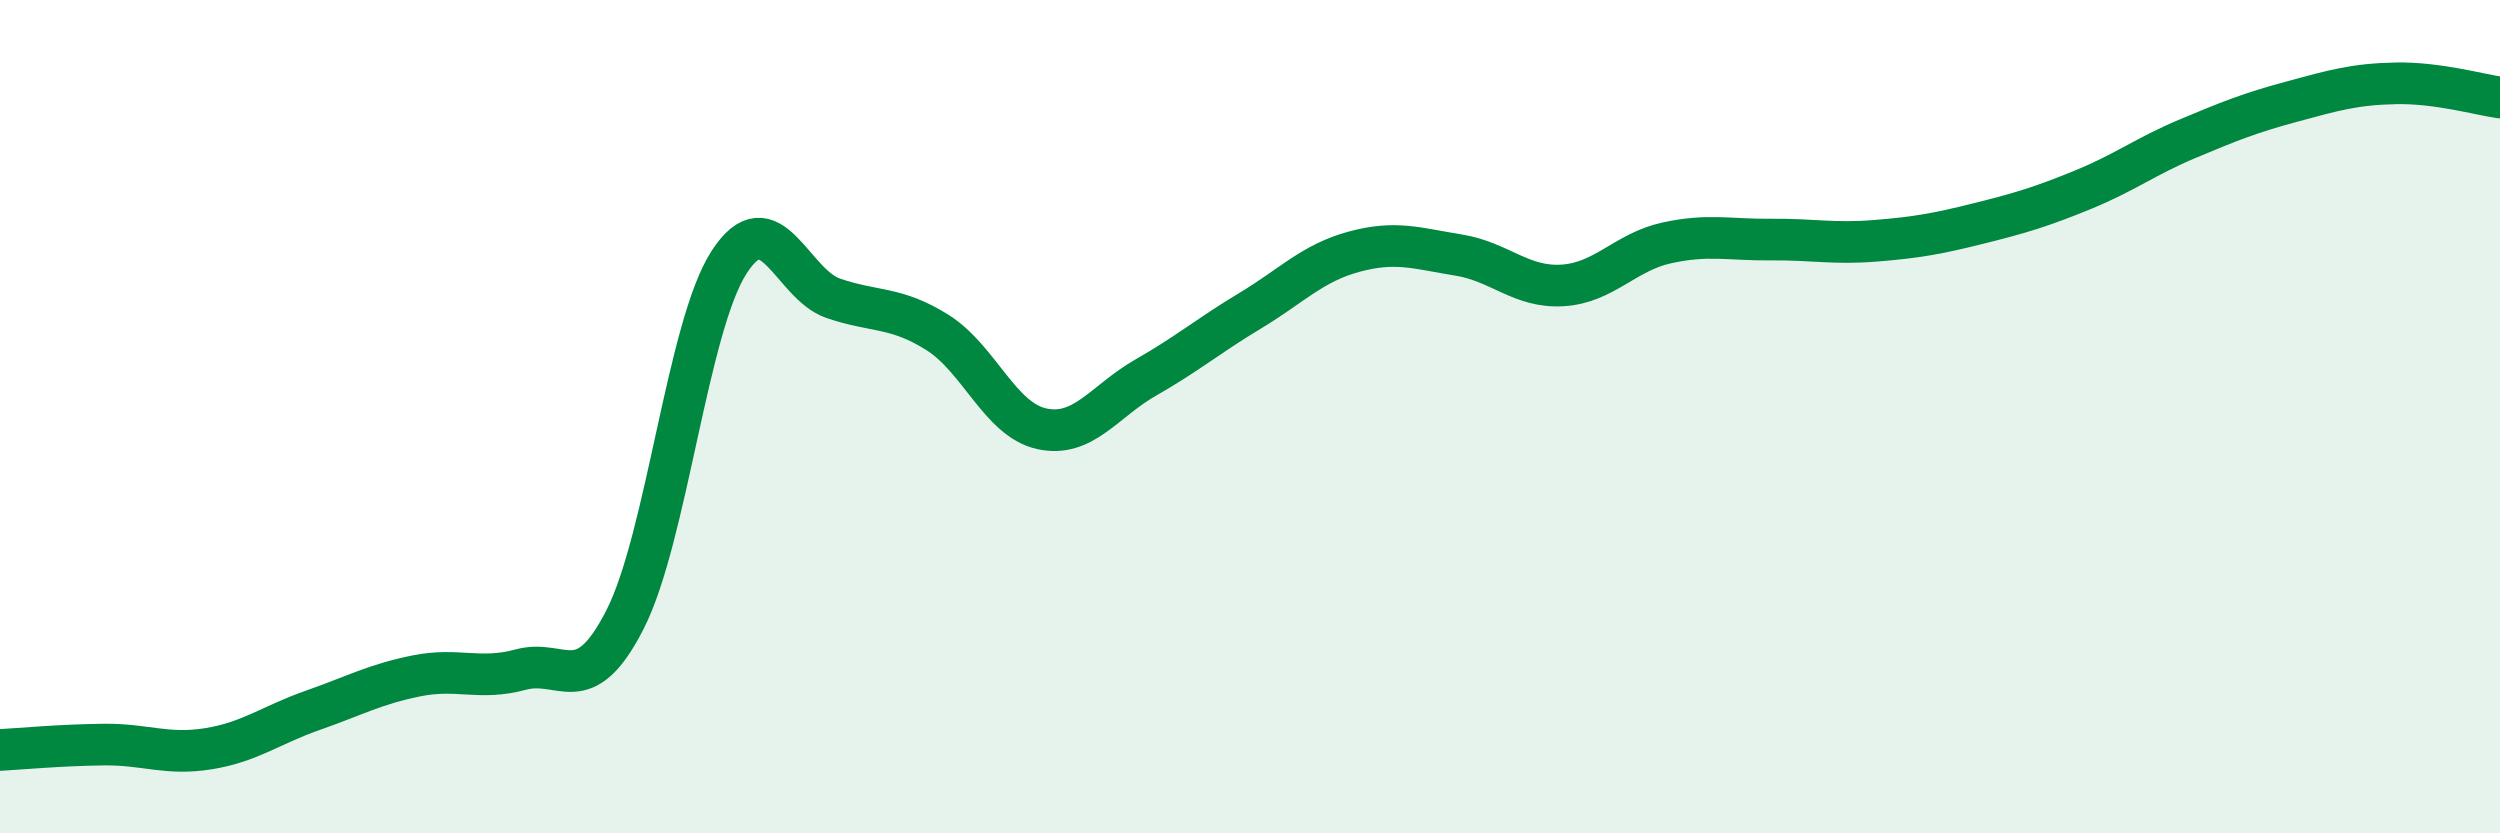 
    <svg width="60" height="20" viewBox="0 0 60 20" xmlns="http://www.w3.org/2000/svg">
      <path
        d="M 0,18 C 0.5,17.97 1.5,17.88 2.5,17.87 C 3.5,17.86 4,18.13 5,17.97 C 6,17.81 6.5,17.4 7.5,17.05 C 8.5,16.7 9,16.42 10,16.22 C 11,16.02 11.5,16.34 12.5,16.07 C 13.5,15.8 14,16.83 15,14.87 C 16,12.91 16.5,7.83 17.5,6.29 C 18.5,4.75 19,6.82 20,7.16 C 21,7.5 21.5,7.35 22.5,7.98 C 23.5,8.61 24,10.07 25,10.29 C 26,10.51 26.5,9.63 27.5,9.06 C 28.5,8.49 29,8.06 30,7.46 C 31,6.86 31.5,6.31 32.5,6.04 C 33.5,5.77 34,5.96 35,6.12 C 36,6.28 36.5,6.91 37.5,6.85 C 38.5,6.79 39,6.05 40,5.83 C 41,5.61 41.5,5.76 42.5,5.75 C 43.5,5.74 44,5.86 45,5.78 C 46,5.7 46.5,5.61 47.5,5.36 C 48.5,5.11 49,4.96 50,4.55 C 51,4.14 51.5,3.75 52.5,3.33 C 53.5,2.91 54,2.71 55,2.44 C 56,2.17 56.5,2.02 57.5,2 C 58.5,1.98 59.5,2.27 60,2.34L60 20L0 20Z"
        fill="#008740"
        opacity="0.1"
        stroke-linecap="round"
        stroke-linejoin="round"
      />
      <path
        d="M 0,18 C 0.5,17.97 1.5,17.88 2.5,17.87 C 3.5,17.86 4,18.13 5,17.97 C 6,17.81 6.5,17.4 7.5,17.05 C 8.5,16.7 9,16.42 10,16.22 C 11,16.02 11.5,16.34 12.5,16.07 C 13.5,15.8 14,16.83 15,14.87 C 16,12.91 16.5,7.83 17.5,6.29 C 18.5,4.75 19,6.82 20,7.16 C 21,7.5 21.5,7.35 22.5,7.98 C 23.5,8.61 24,10.07 25,10.29 C 26,10.51 26.5,9.63 27.5,9.06 C 28.5,8.49 29,8.06 30,7.46 C 31,6.86 31.5,6.31 32.5,6.04 C 33.5,5.77 34,5.96 35,6.12 C 36,6.28 36.5,6.91 37.5,6.85 C 38.5,6.79 39,6.05 40,5.83 C 41,5.61 41.5,5.76 42.5,5.75 C 43.5,5.74 44,5.86 45,5.78 C 46,5.7 46.5,5.61 47.5,5.36 C 48.5,5.11 49,4.96 50,4.55 C 51,4.14 51.5,3.75 52.5,3.33 C 53.5,2.91 54,2.71 55,2.44 C 56,2.17 56.5,2.02 57.5,2 C 58.5,1.98 59.5,2.27 60,2.34"
        stroke="#008740"
        stroke-width="1"
        fill="none"
        stroke-linecap="round"
        stroke-linejoin="round"
      />
    </svg>
  